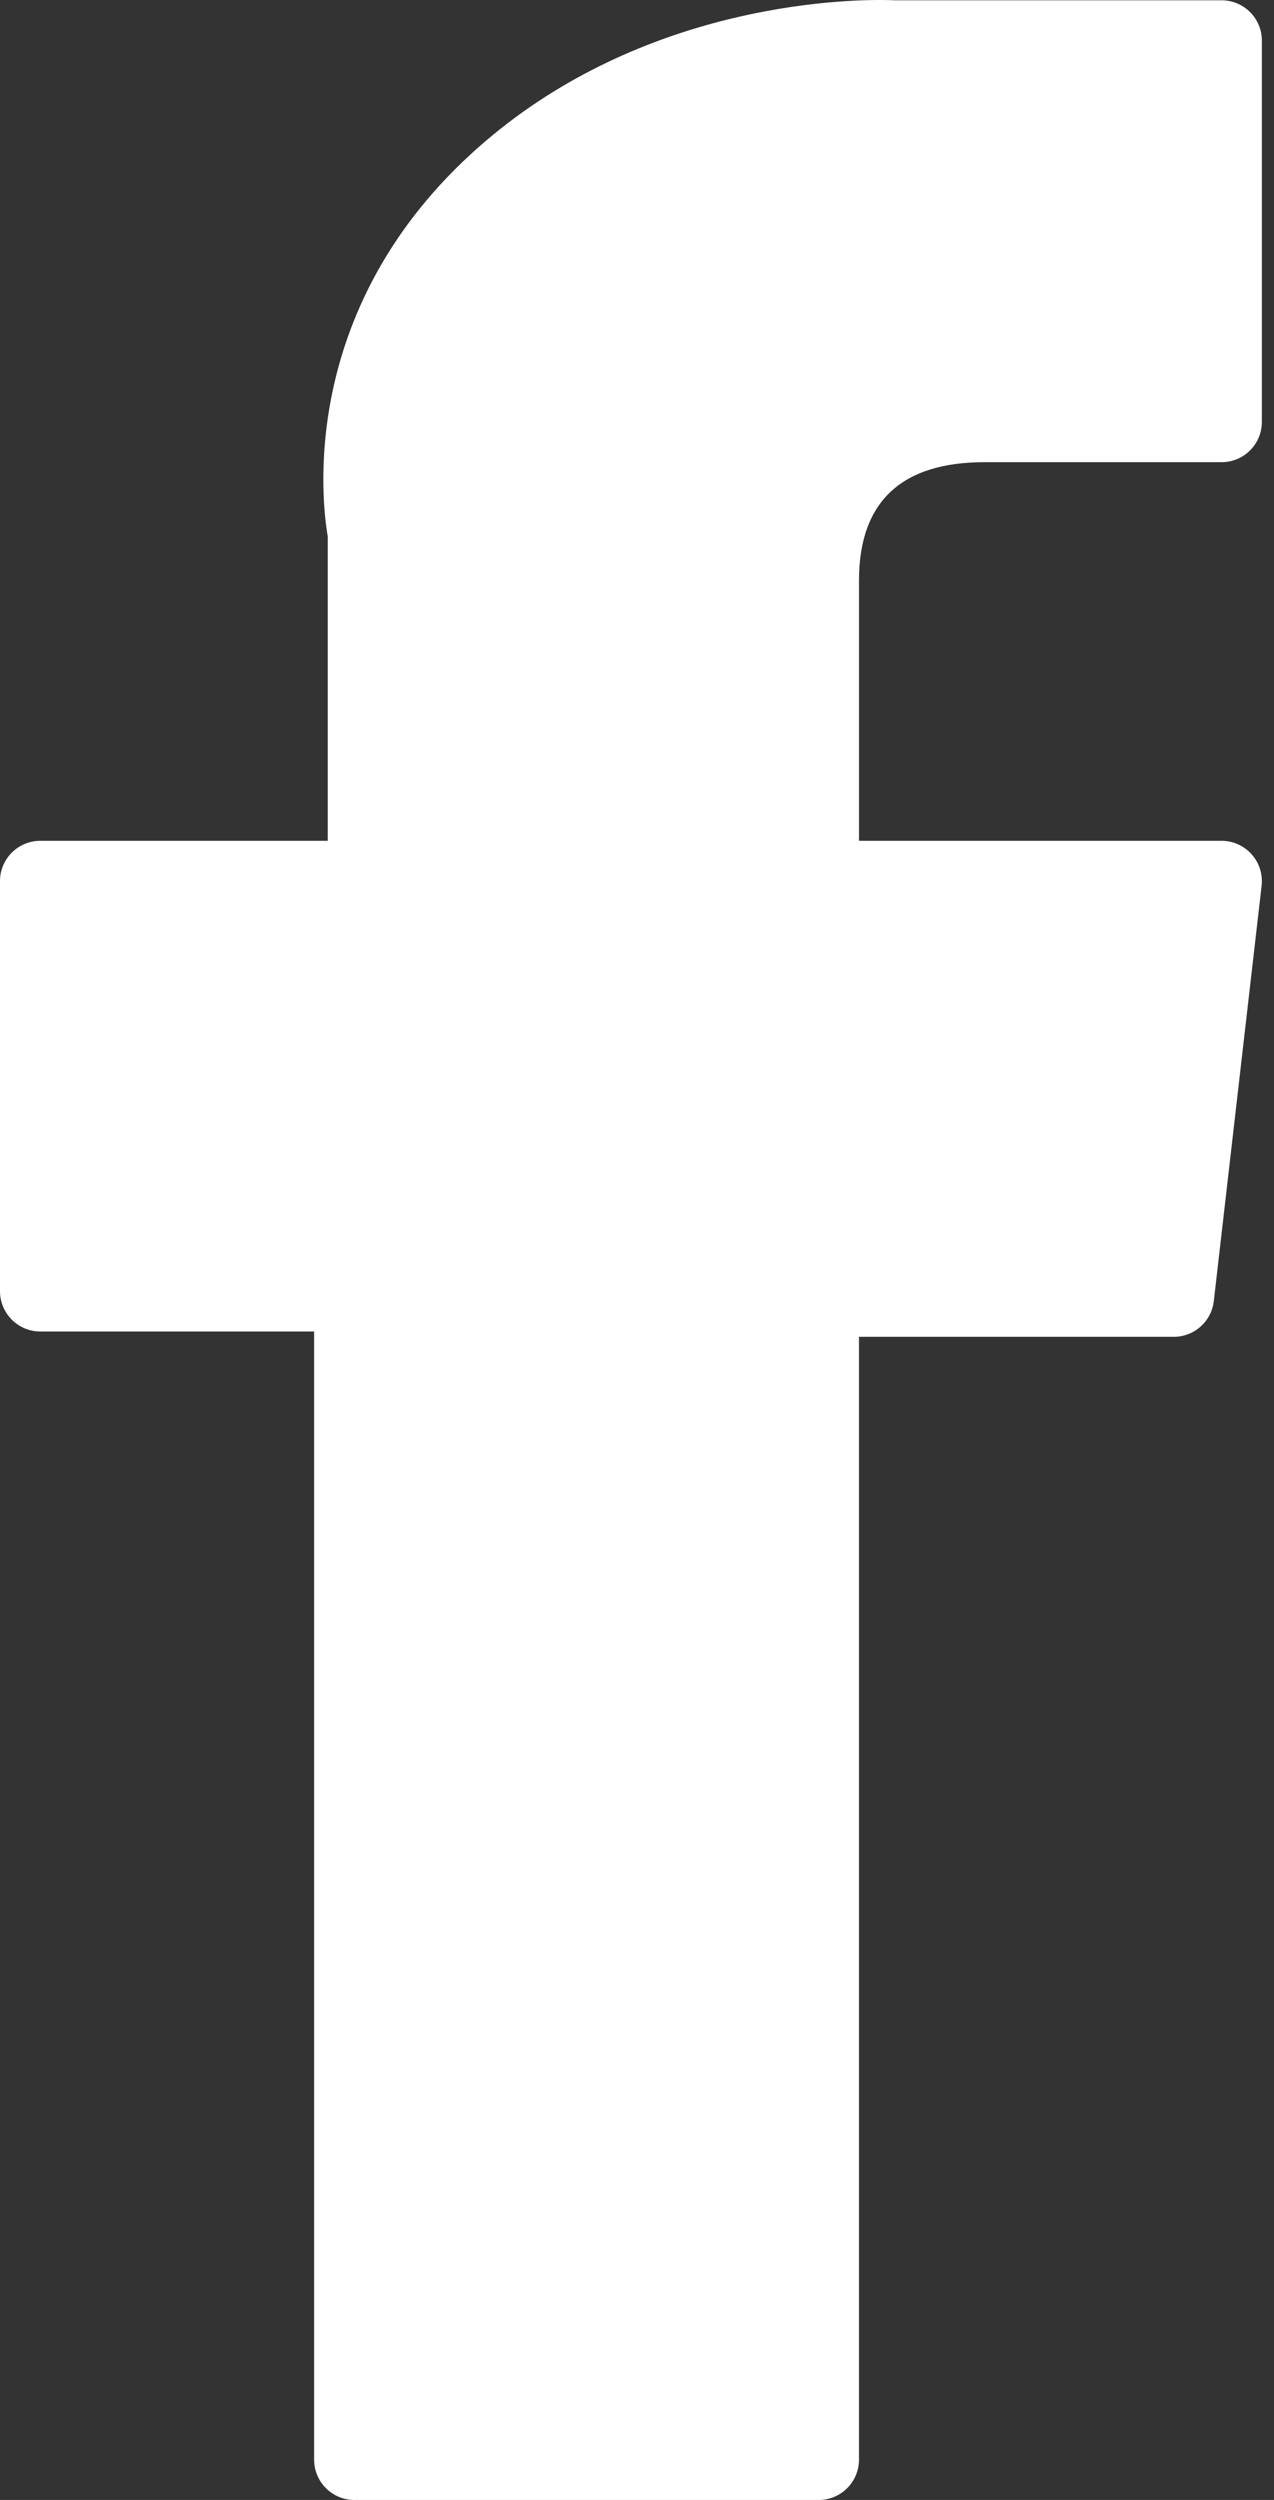 <svg width="51" height="100" viewBox="0 0 51 100" fill="none" xmlns="http://www.w3.org/2000/svg">
<rect x="0" y="0" width="51" height="100" fill="#333333" stroke="none"/>
<path d="M1.613 53.26H12.575V98.387C12.575 99.278 13.296 100 14.187 100H32.773C33.664 100 34.386 99.278 34.386 98.387V53.473H46.987C47.807 53.473 48.496 52.858 48.59 52.044L50.504 35.43C50.556 34.973 50.411 34.516 50.105 34.173C49.799 33.829 49.361 33.633 48.902 33.633H34.387V23.219C34.387 20.079 36.077 18.487 39.411 18.487C39.886 18.487 48.902 18.487 48.902 18.487C49.793 18.487 50.514 17.765 50.514 16.875V1.625C50.514 0.734 49.793 0.012 48.902 0.012H35.823C35.73 0.007 35.526 0 35.224 0C32.954 0 25.066 0.445 18.835 6.178C11.931 12.53 12.891 20.136 13.12 21.454V33.633H1.613C0.722 33.633 0 34.355 0 35.245V51.647C0 52.538 0.722 53.26 1.613 53.26Z" fill="white"/>
</svg>
